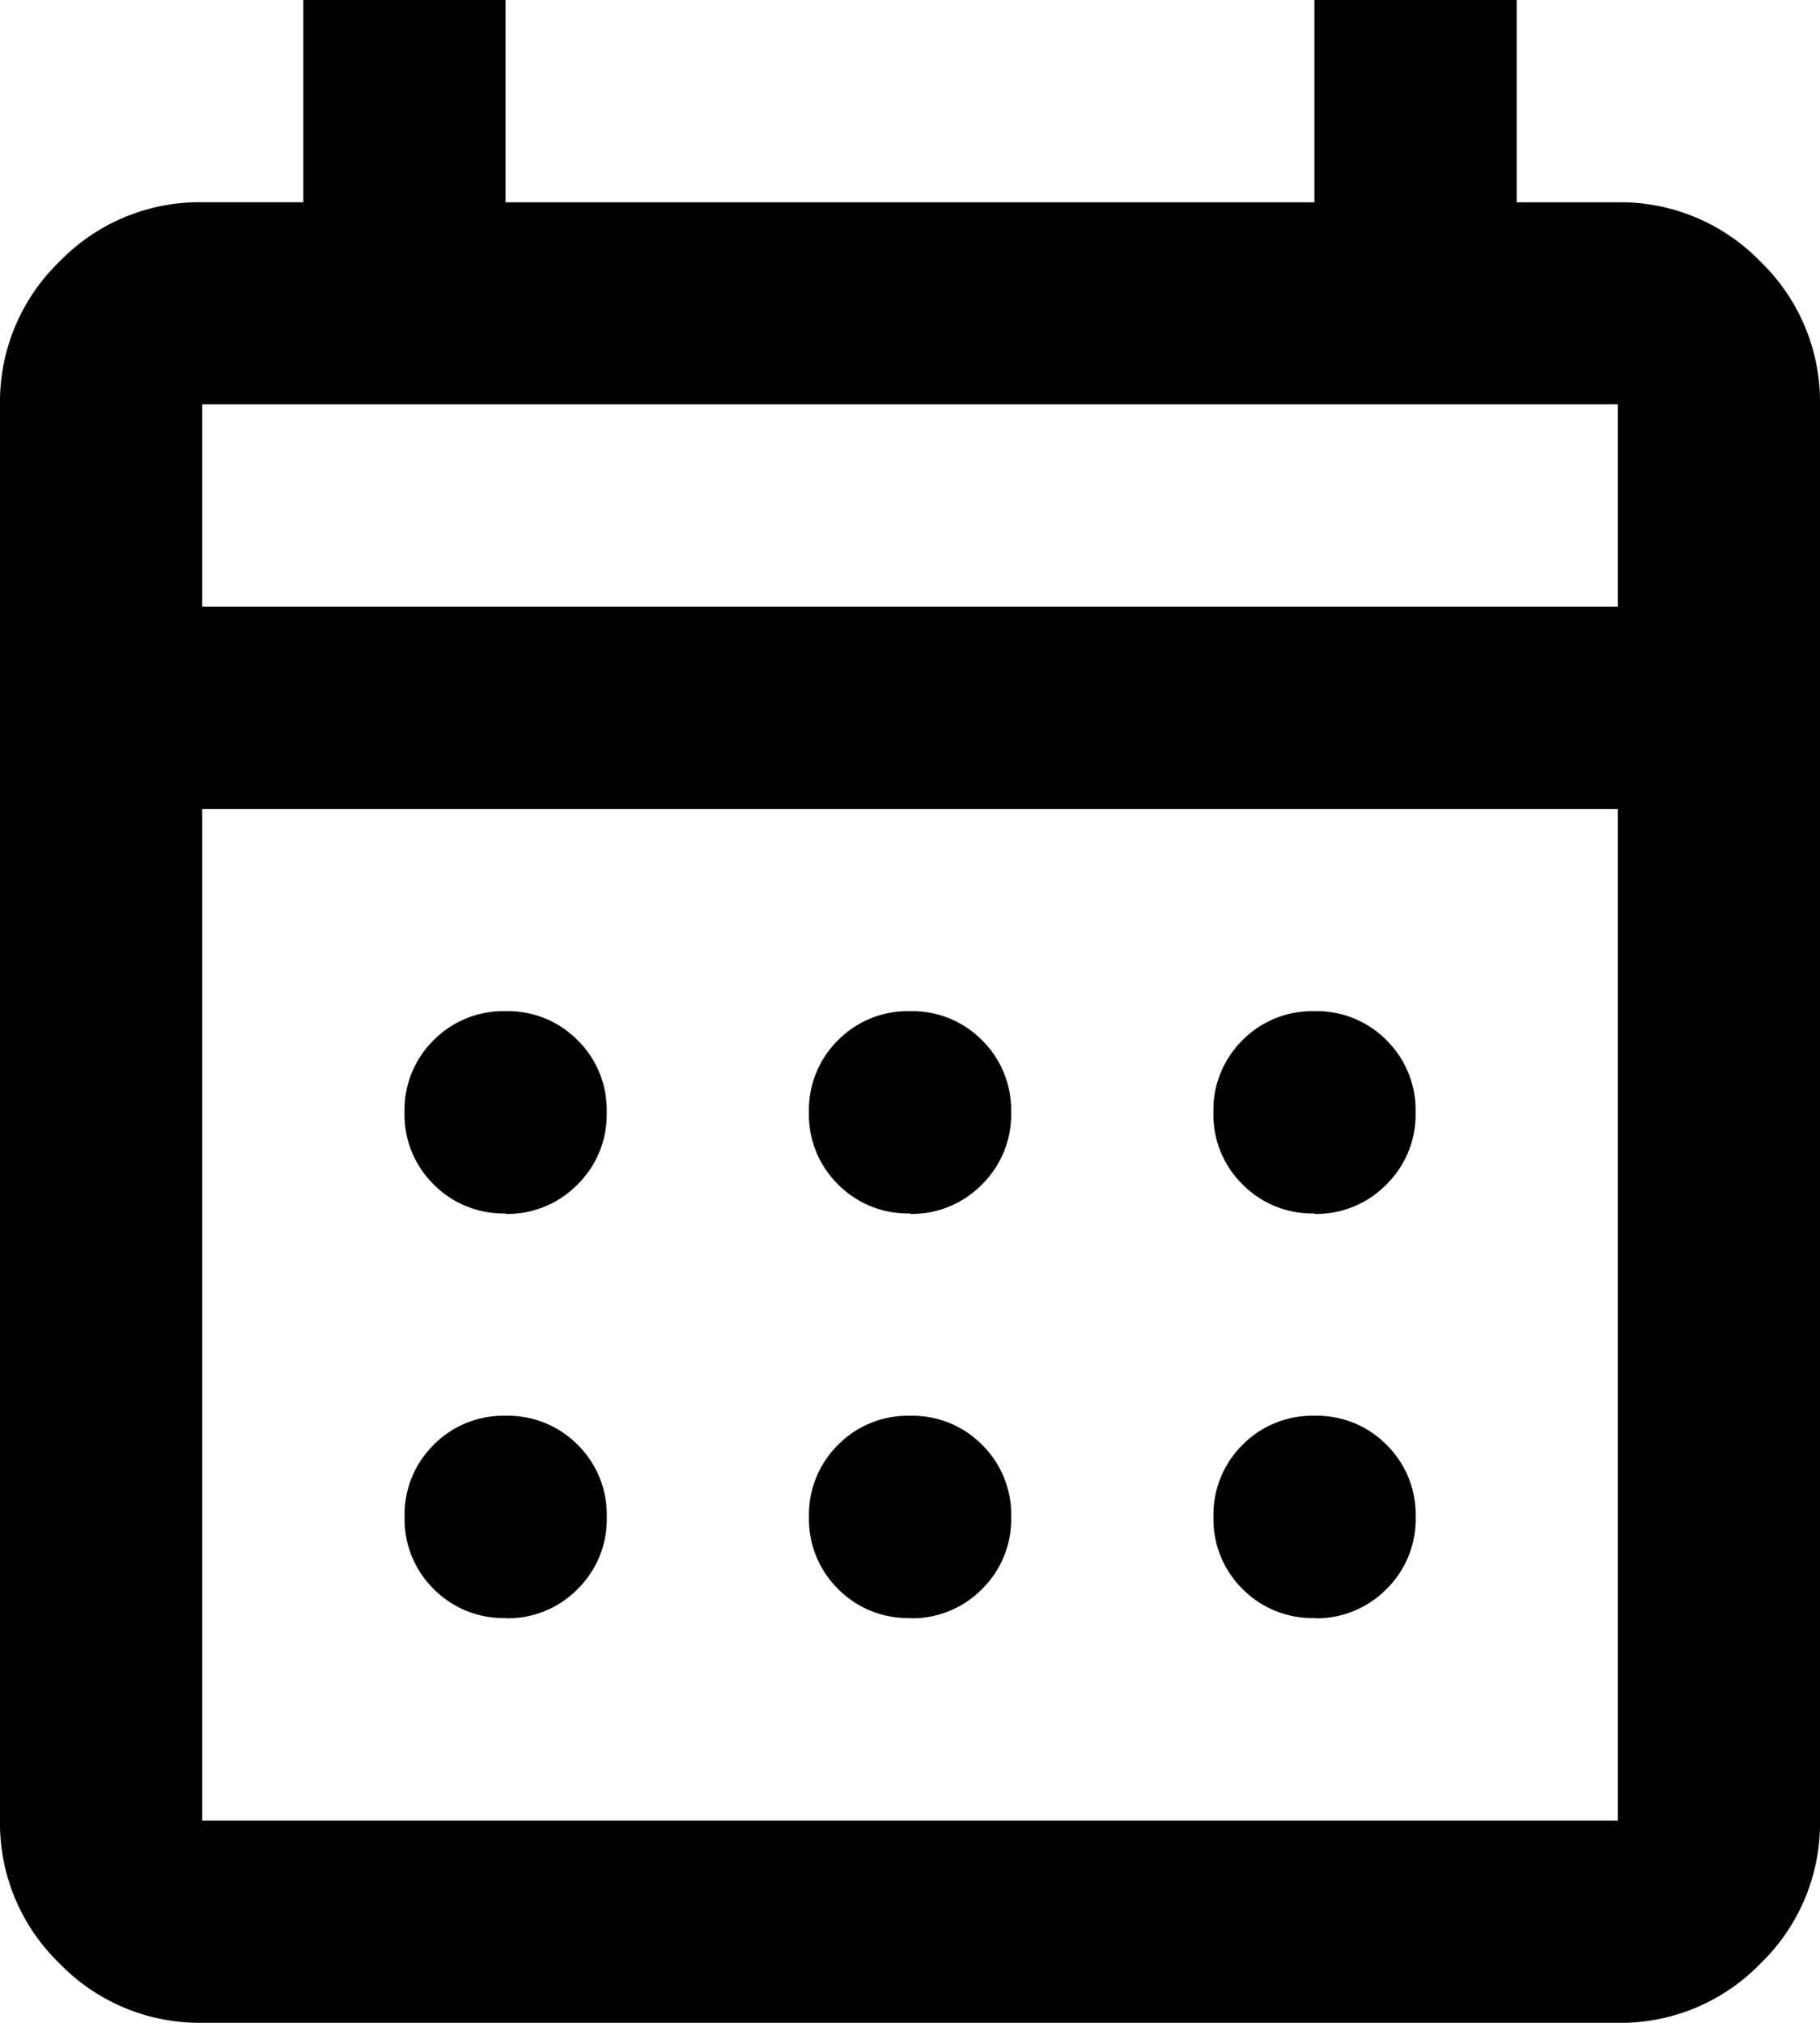 <svg xmlns="http://www.w3.org/2000/svg" width="30.445" height="33.827" viewBox="0 0 30.445 33.827">
  <path id="calendar_month_FILL0_wght400_GRAD0_opsz24" d="M123.383-846.173a3.257,3.257,0,0,1-2.389-.994,3.257,3.257,0,0,1-.994-2.389v-23.679a3.257,3.257,0,0,1,.994-2.389,3.257,3.257,0,0,1,2.389-.994h1.691V-880h3.383v3.383h13.531V-880h3.383v3.383h1.691a3.257,3.257,0,0,1,2.389.994,3.257,3.257,0,0,1,.994,2.389v23.679a3.257,3.257,0,0,1-.994,2.389,3.257,3.257,0,0,1-2.389.994Zm0-3.383h23.679v-16.914H123.383Zm0-20.3h23.679v-3.383H123.383Zm0,0v0Zm11.84,10.148a1.637,1.637,0,0,1-1.205-.486,1.637,1.637,0,0,1-.486-1.205,1.637,1.637,0,0,1,.486-1.205,1.636,1.636,0,0,1,1.205-.486,1.636,1.636,0,0,1,1.205.486,1.637,1.637,0,0,1,.486,1.205,1.637,1.637,0,0,1-.486,1.205A1.637,1.637,0,0,1,135.222-859.7Zm-6.765,0a1.637,1.637,0,0,1-1.205-.486,1.637,1.637,0,0,1-.486-1.205,1.637,1.637,0,0,1,.486-1.205,1.636,1.636,0,0,1,1.205-.486,1.636,1.636,0,0,1,1.205.486,1.637,1.637,0,0,1,.486,1.205,1.637,1.637,0,0,1-.486,1.205A1.637,1.637,0,0,1,128.457-859.7Zm13.531,0a1.637,1.637,0,0,1-1.205-.486,1.637,1.637,0,0,1-.486-1.205,1.637,1.637,0,0,1,.486-1.205,1.636,1.636,0,0,1,1.205-.486,1.636,1.636,0,0,1,1.205.486,1.637,1.637,0,0,1,.486,1.205,1.637,1.637,0,0,1-.486,1.205A1.637,1.637,0,0,1,141.988-859.7Zm-6.765,6.766a1.636,1.636,0,0,1-1.205-.486,1.636,1.636,0,0,1-.486-1.205,1.637,1.637,0,0,1,.486-1.205,1.636,1.636,0,0,1,1.205-.486,1.636,1.636,0,0,1,1.205.486,1.637,1.637,0,0,1,.486,1.205,1.636,1.636,0,0,1-.486,1.205A1.636,1.636,0,0,1,135.222-852.938Zm-6.765,0a1.636,1.636,0,0,1-1.205-.486,1.636,1.636,0,0,1-.486-1.205,1.637,1.637,0,0,1,.486-1.205,1.636,1.636,0,0,1,1.205-.486,1.636,1.636,0,0,1,1.205.486,1.637,1.637,0,0,1,.486,1.205,1.636,1.636,0,0,1-.486,1.205A1.636,1.636,0,0,1,128.457-852.938Zm13.531,0a1.637,1.637,0,0,1-1.205-.486,1.636,1.636,0,0,1-.486-1.205,1.637,1.637,0,0,1,.486-1.205,1.636,1.636,0,0,1,1.205-.486,1.636,1.636,0,0,1,1.205.486,1.637,1.637,0,0,1,.486,1.205,1.636,1.636,0,0,1-.486,1.205A1.636,1.636,0,0,1,141.988-852.938Z" transform="translate(-120 880)"/>
</svg>
